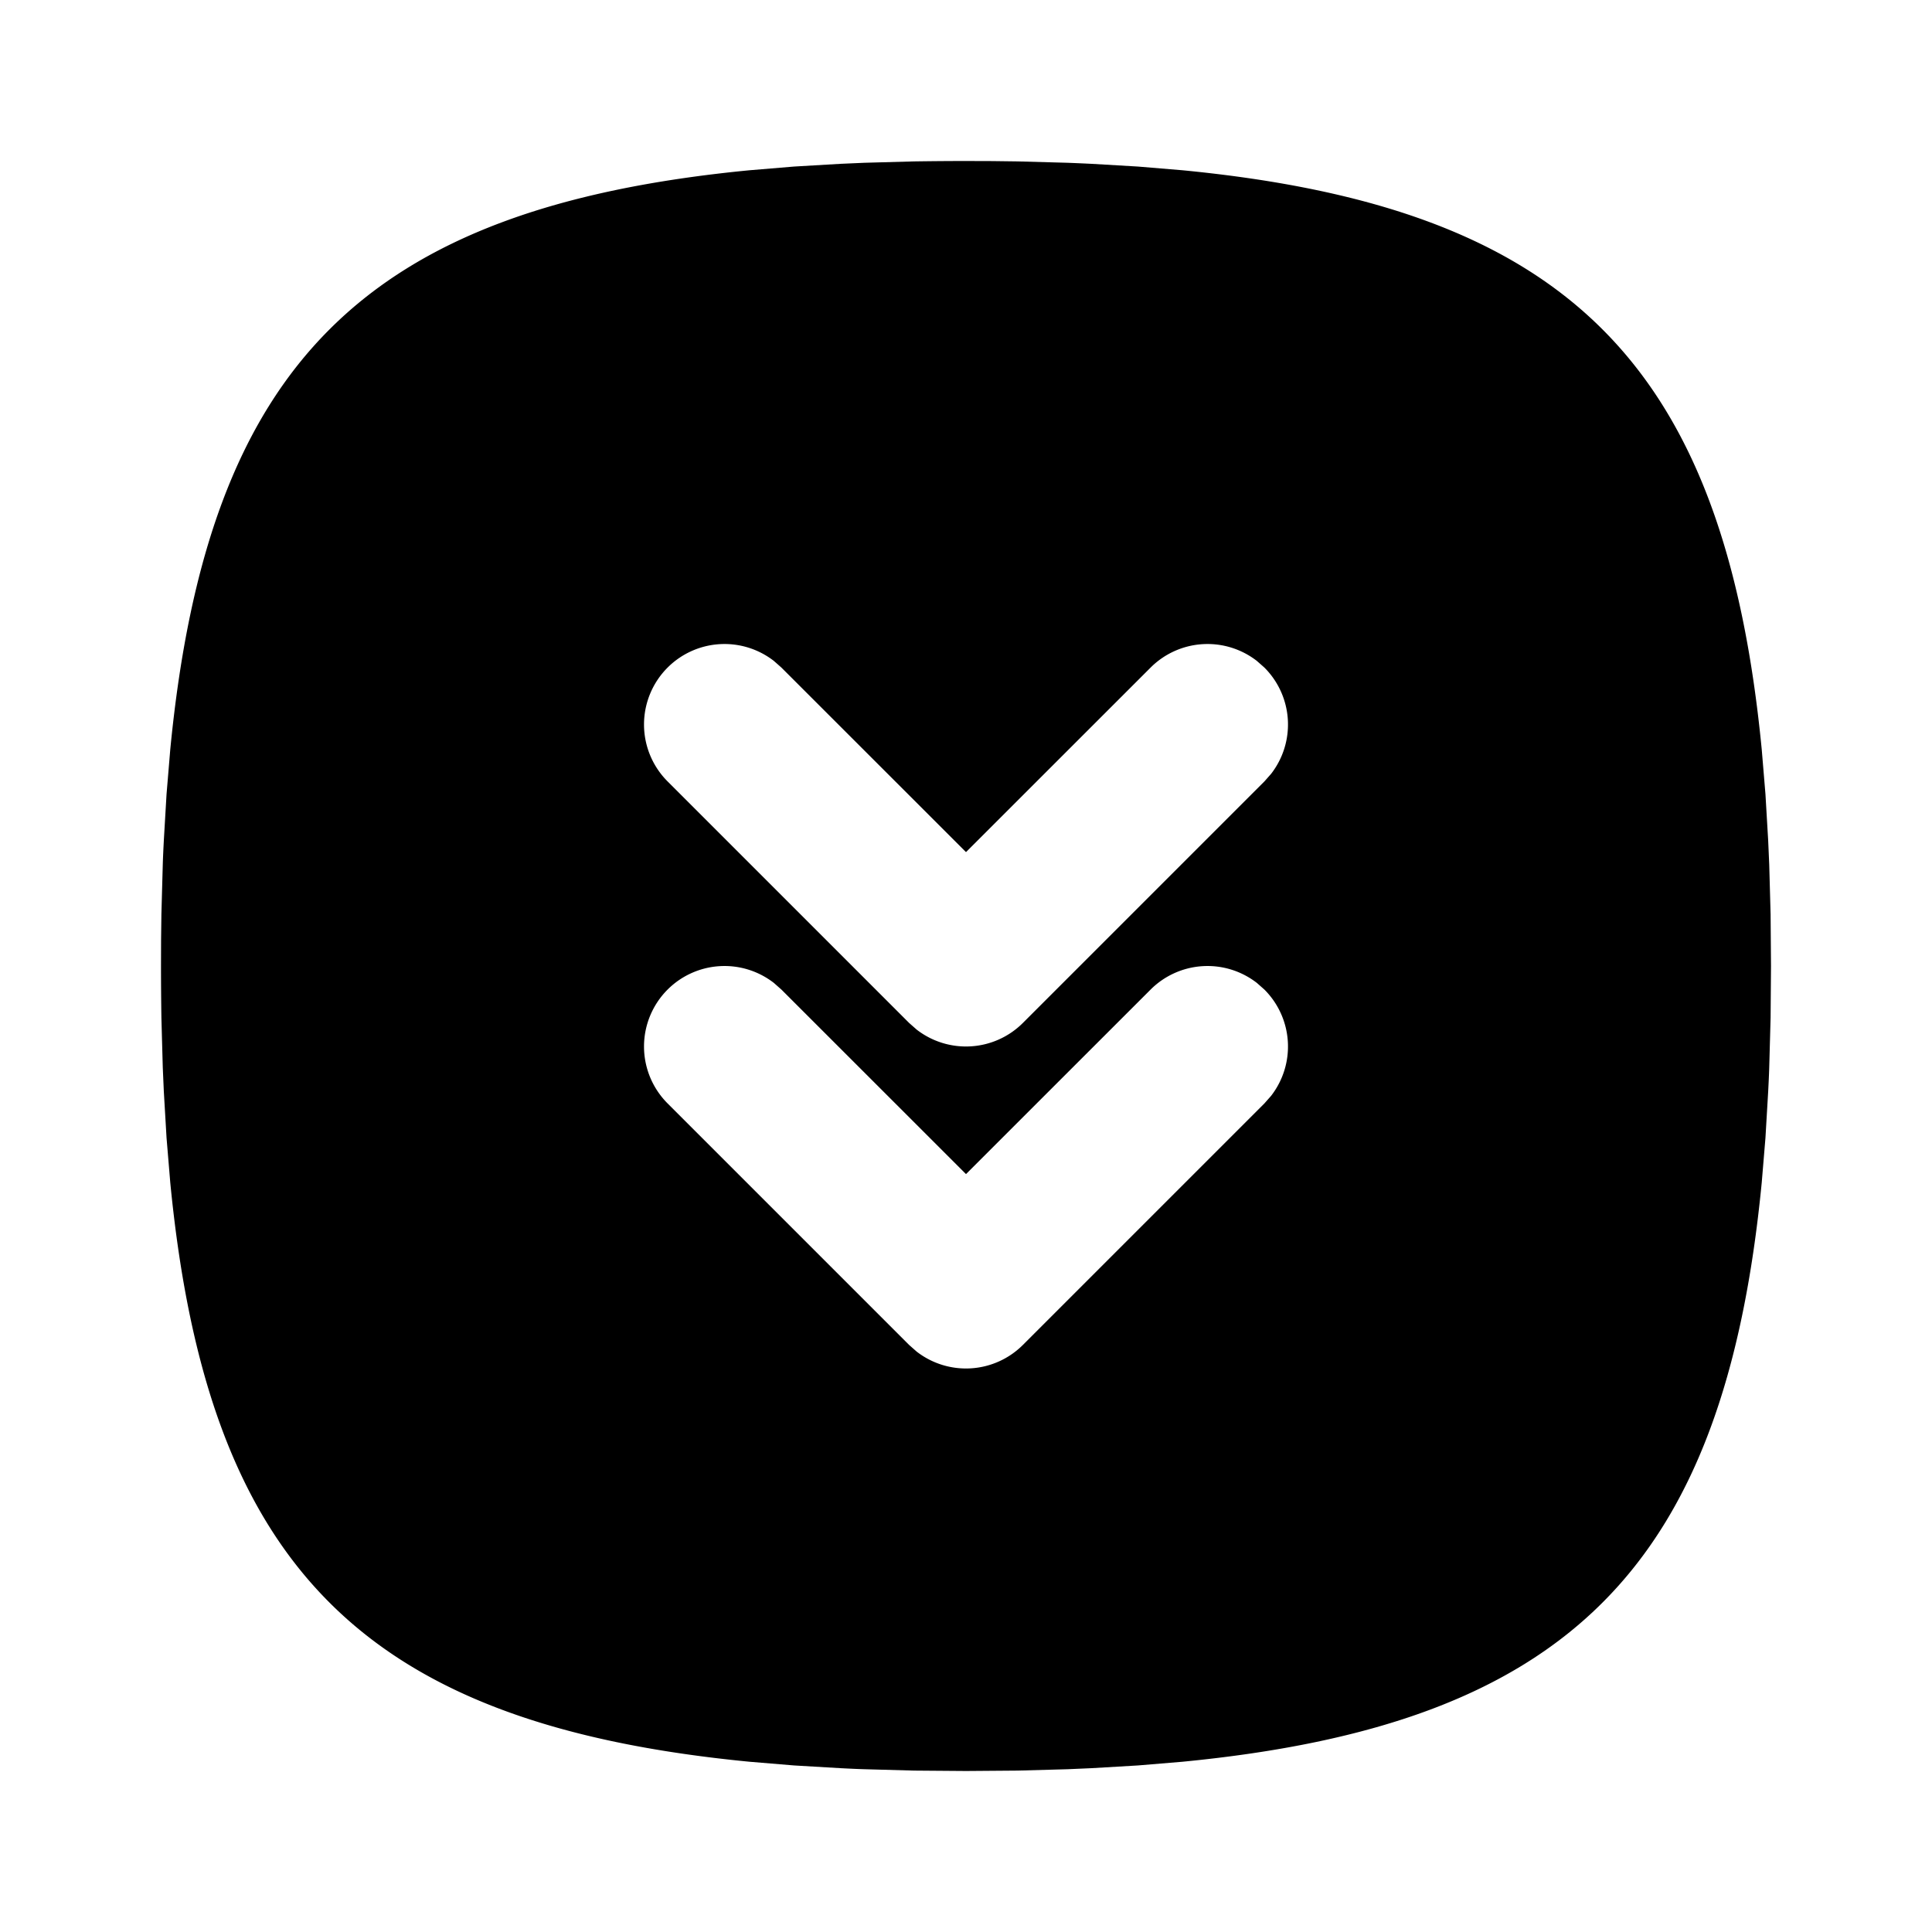 <?xml version="1.0" encoding="utf-8"?>
<!-- Generator: www.svgicons.com -->
<svg xmlns="http://www.w3.org/2000/svg" width="800" height="800" viewBox="0 0 24 24">
<path fill="currentColor" d="M12 2c-.218 0-.432.002-.642.005l-.616.017l-.299.013l-.579.034l-.553.046c-4.785.464-6.732 2.411-7.196 7.196l-.046.553l-.034.579c-.005.098-.01.198-.013.299l-.017.616l-.004.318L2 12c0 .218.002.432.005.642l.017.616l.013.299l.034.579l.046.553c.464 4.785 2.411 6.732 7.196 7.196l.553.046l.579.034c.098.005.198.01.299.013l.616.017L12 22l.642-.005l.616-.017l.299-.013l.579-.034l.553-.046c4.785-.464 6.732-2.411 7.196-7.196l.046-.553l.034-.579c.005-.098.01-.198.013-.299l.017-.616L22 12l-.005-.642l-.017-.616l-.013-.299l-.034-.579l-.046-.553c-.464-4.785-2.411-6.732-7.196-7.196l-.553-.046l-.579-.034a28.058 28.058 0 0 0-.299-.013l-.616-.017l-.318-.004zM8.293 8.293a1 1 0 0 1 1.32-.083l.094.083L12 10.585l2.293-2.292a1 1 0 0 1 1.32-.083l.094.083a1 1 0 0 1 .083 1.32l-.083.094l-3 3a1 1 0 0 1-1.32.083l-.094-.083l-3-3a1 1 0 0 1 0-1.414m0 4a1 1 0 0 1 1.32-.083l.094.083L12 14.585l2.293-2.292a1 1 0 0 1 1.32-.083l.094.083a1 1 0 0 1 .083 1.32l-.083.094l-3 3a1 1 0 0 1-1.32.083l-.094-.083l-3-3a1 1 0 0 1 0-1.414"/>
</svg>